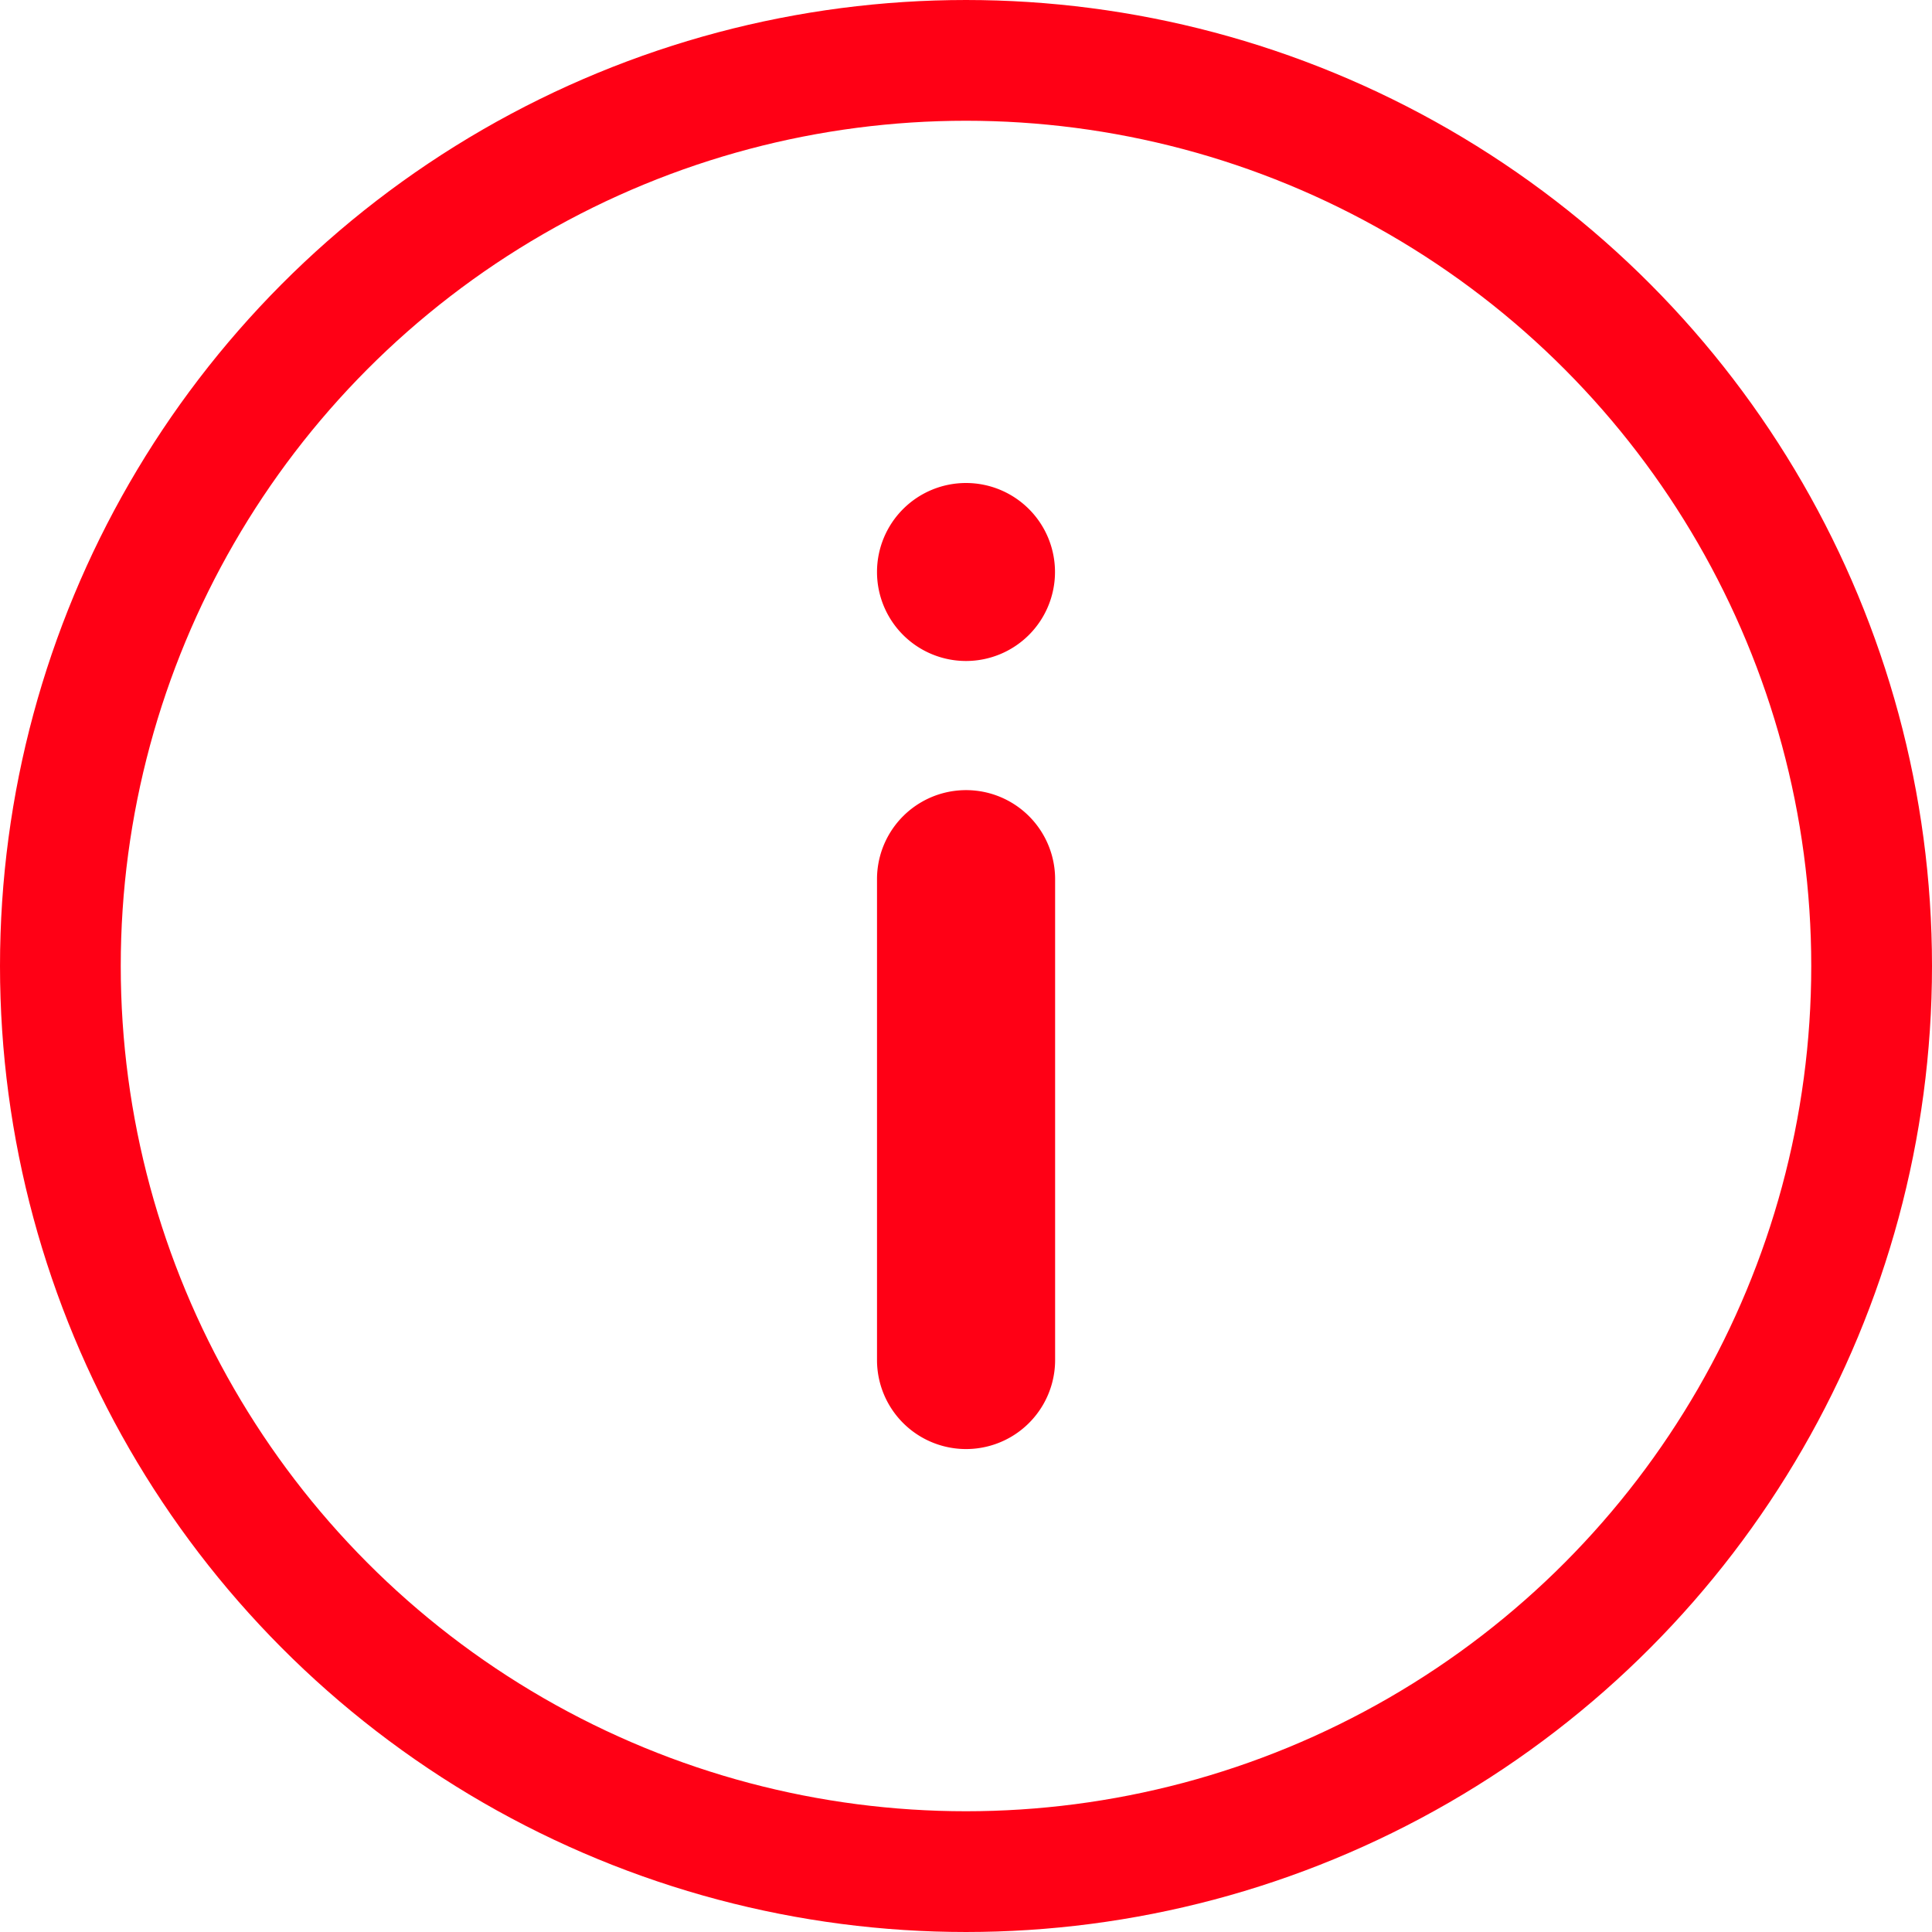 <svg id="Icon_info" xmlns="http://www.w3.org/2000/svg" width="16" height="16" viewBox="0 0 16 16">
  <path id="info_1665646" d="M8.85,10.638V6.656a.737.737,0,1,0-1.475,0v3.982a.737.737,0,1,0,1.475,0ZM8.112,3.375a.737.737,0,1,0,.737.737A.737.737,0,0,0,8.112,3.375Zm0,0" transform="translate(-0.112 0.625)" fill="#ff0015"/>
  <g id="Ellipse_1486" data-name="Ellipse 1486" fill="none" stroke="#ff0015" stroke-width="1">
    <circle cx="8" cy="8" r="8" stroke="none"/>
    <circle cx="8" cy="8" r="7.5" fill="none"/>
  </g>
</svg>
